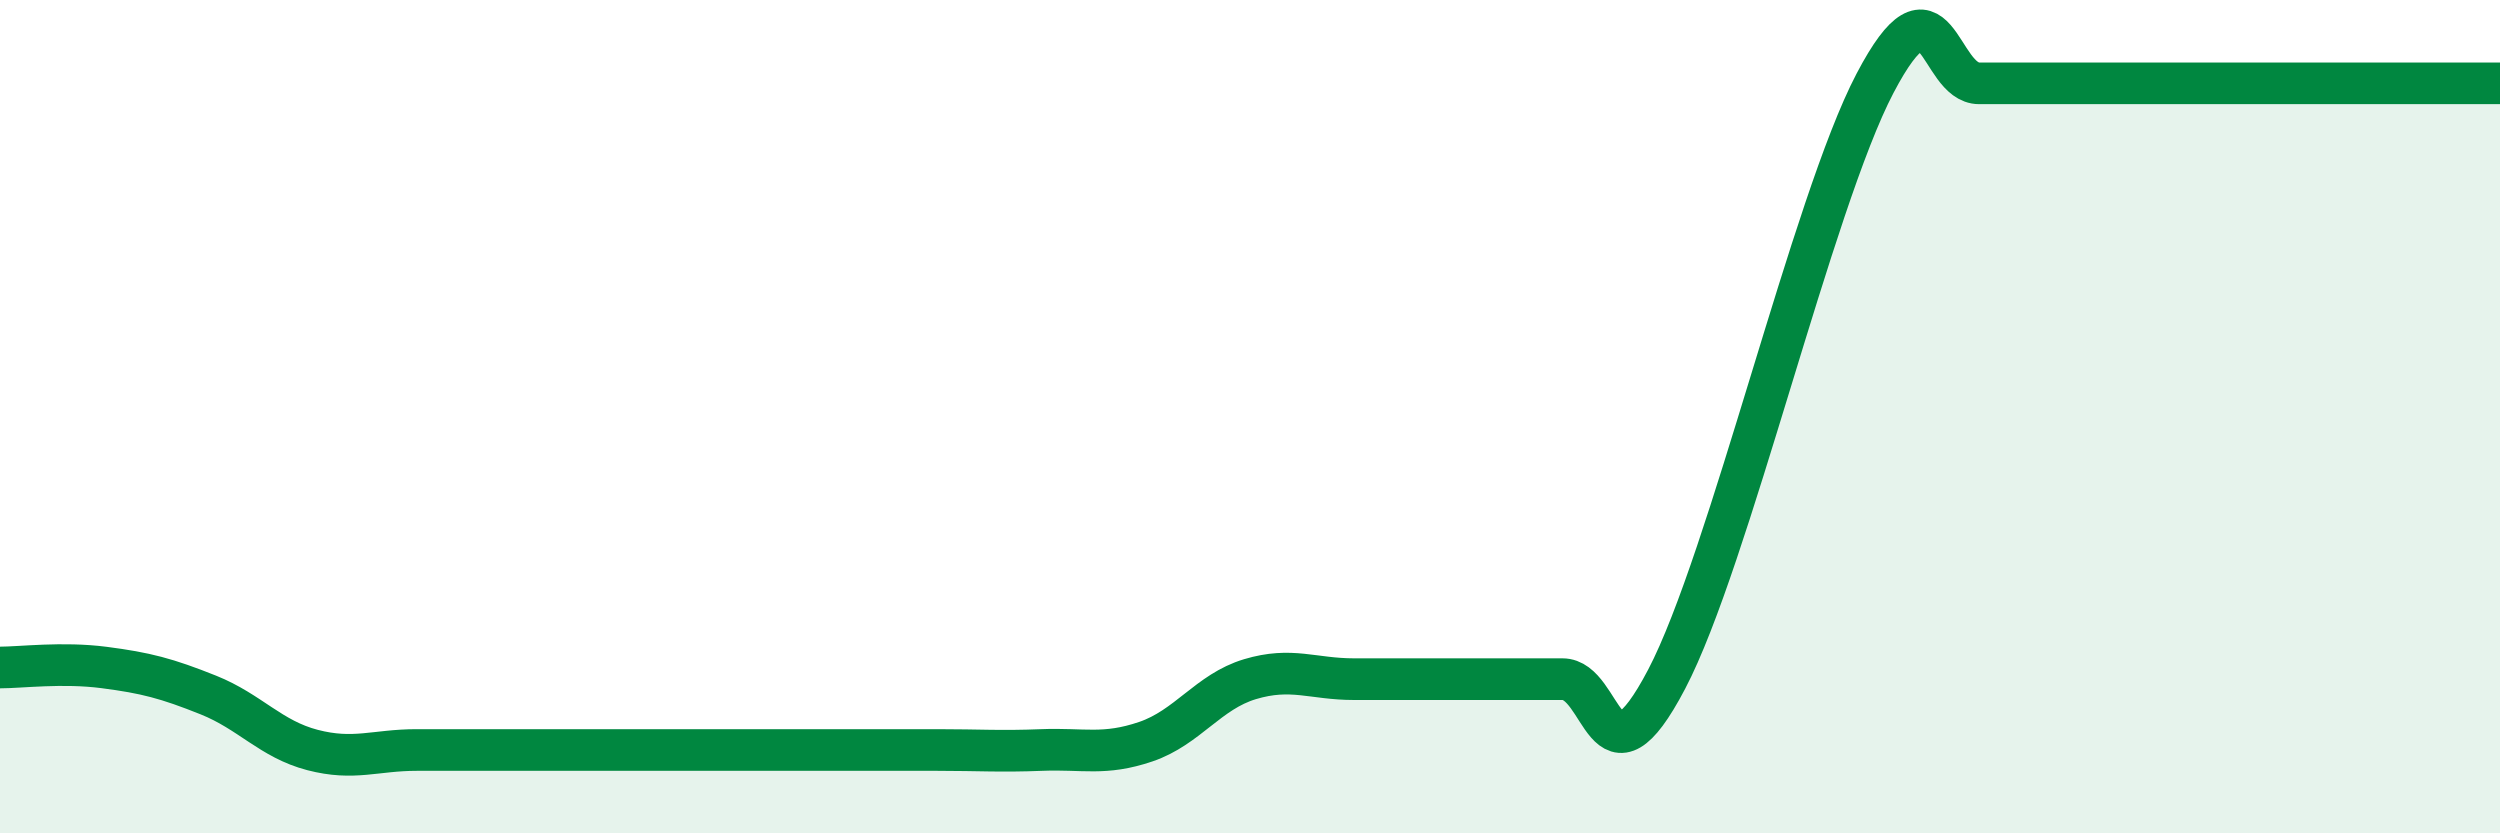 
    <svg width="60" height="20" viewBox="0 0 60 20" xmlns="http://www.w3.org/2000/svg">
      <path
        d="M 0,16.02 C 0.5,16.02 1.5,15.89 2.5,16.02 C 3.5,16.15 4,16.28 5,16.68 C 6,17.08 6.5,17.74 7.5,18 C 8.5,18.26 9,18 10,18 C 11,18 11.5,18 12.5,18 C 13.5,18 14,18 15,18 C 16,18 16.5,18 17.5,18 C 18.5,18 19,18 20,18 C 21,18 21.5,18 22.5,18 C 23.5,18 24,18.04 25,18 C 26,17.96 26.5,18.14 27.5,17.8 C 28.5,17.46 29,16.6 30,16.3 C 31,16 31.5,16.3 32.5,16.3 C 33.5,16.3 34,16.3 35,16.3 C 36,16.3 36.5,16.3 37.5,16.3 C 38.5,16.3 38.5,19.16 40,16.3 C 41.5,13.44 43.5,4.86 45,2 C 46.5,-0.86 46.5,2 47.5,2 C 48.5,2 49,2 50,2 C 51,2 51.5,2 52.5,2 C 53.5,2 54,2 55,2 C 56,2 56.5,2 57.5,2 C 58.5,2 59.5,2 60,2L60 20L0 20Z"
        fill="#008740"
        opacity="0.1"
        stroke-linecap="round"
        stroke-linejoin="round"
      />
      <path
        d="M 0,16.02 C 0.5,16.02 1.5,15.89 2.5,16.02 C 3.5,16.15 4,16.28 5,16.68 C 6,17.08 6.5,17.74 7.5,18 C 8.5,18.26 9,18 10,18 C 11,18 11.5,18 12.5,18 C 13.5,18 14,18 15,18 C 16,18 16.5,18 17.5,18 C 18.5,18 19,18 20,18 C 21,18 21.5,18 22.5,18 C 23.5,18 24,18.04 25,18 C 26,17.96 26.5,18.14 27.5,17.8 C 28.5,17.46 29,16.6 30,16.3 C 31,16 31.5,16.3 32.5,16.3 C 33.5,16.3 34,16.3 35,16.3 C 36,16.3 36.5,16.3 37.5,16.3 C 38.5,16.3 38.5,19.16 40,16.3 C 41.5,13.44 43.5,4.86 45,2 C 46.5,-0.86 46.5,2 47.5,2 C 48.5,2 49,2 50,2 C 51,2 51.5,2 52.5,2 C 53.5,2 54,2 55,2 C 56,2 56.5,2 57.5,2 C 58.5,2 59.5,2 60,2"
        stroke="#008740"
        stroke-width="1"
        fill="none"
        stroke-linecap="round"
        stroke-linejoin="round"
      />
    </svg>
  